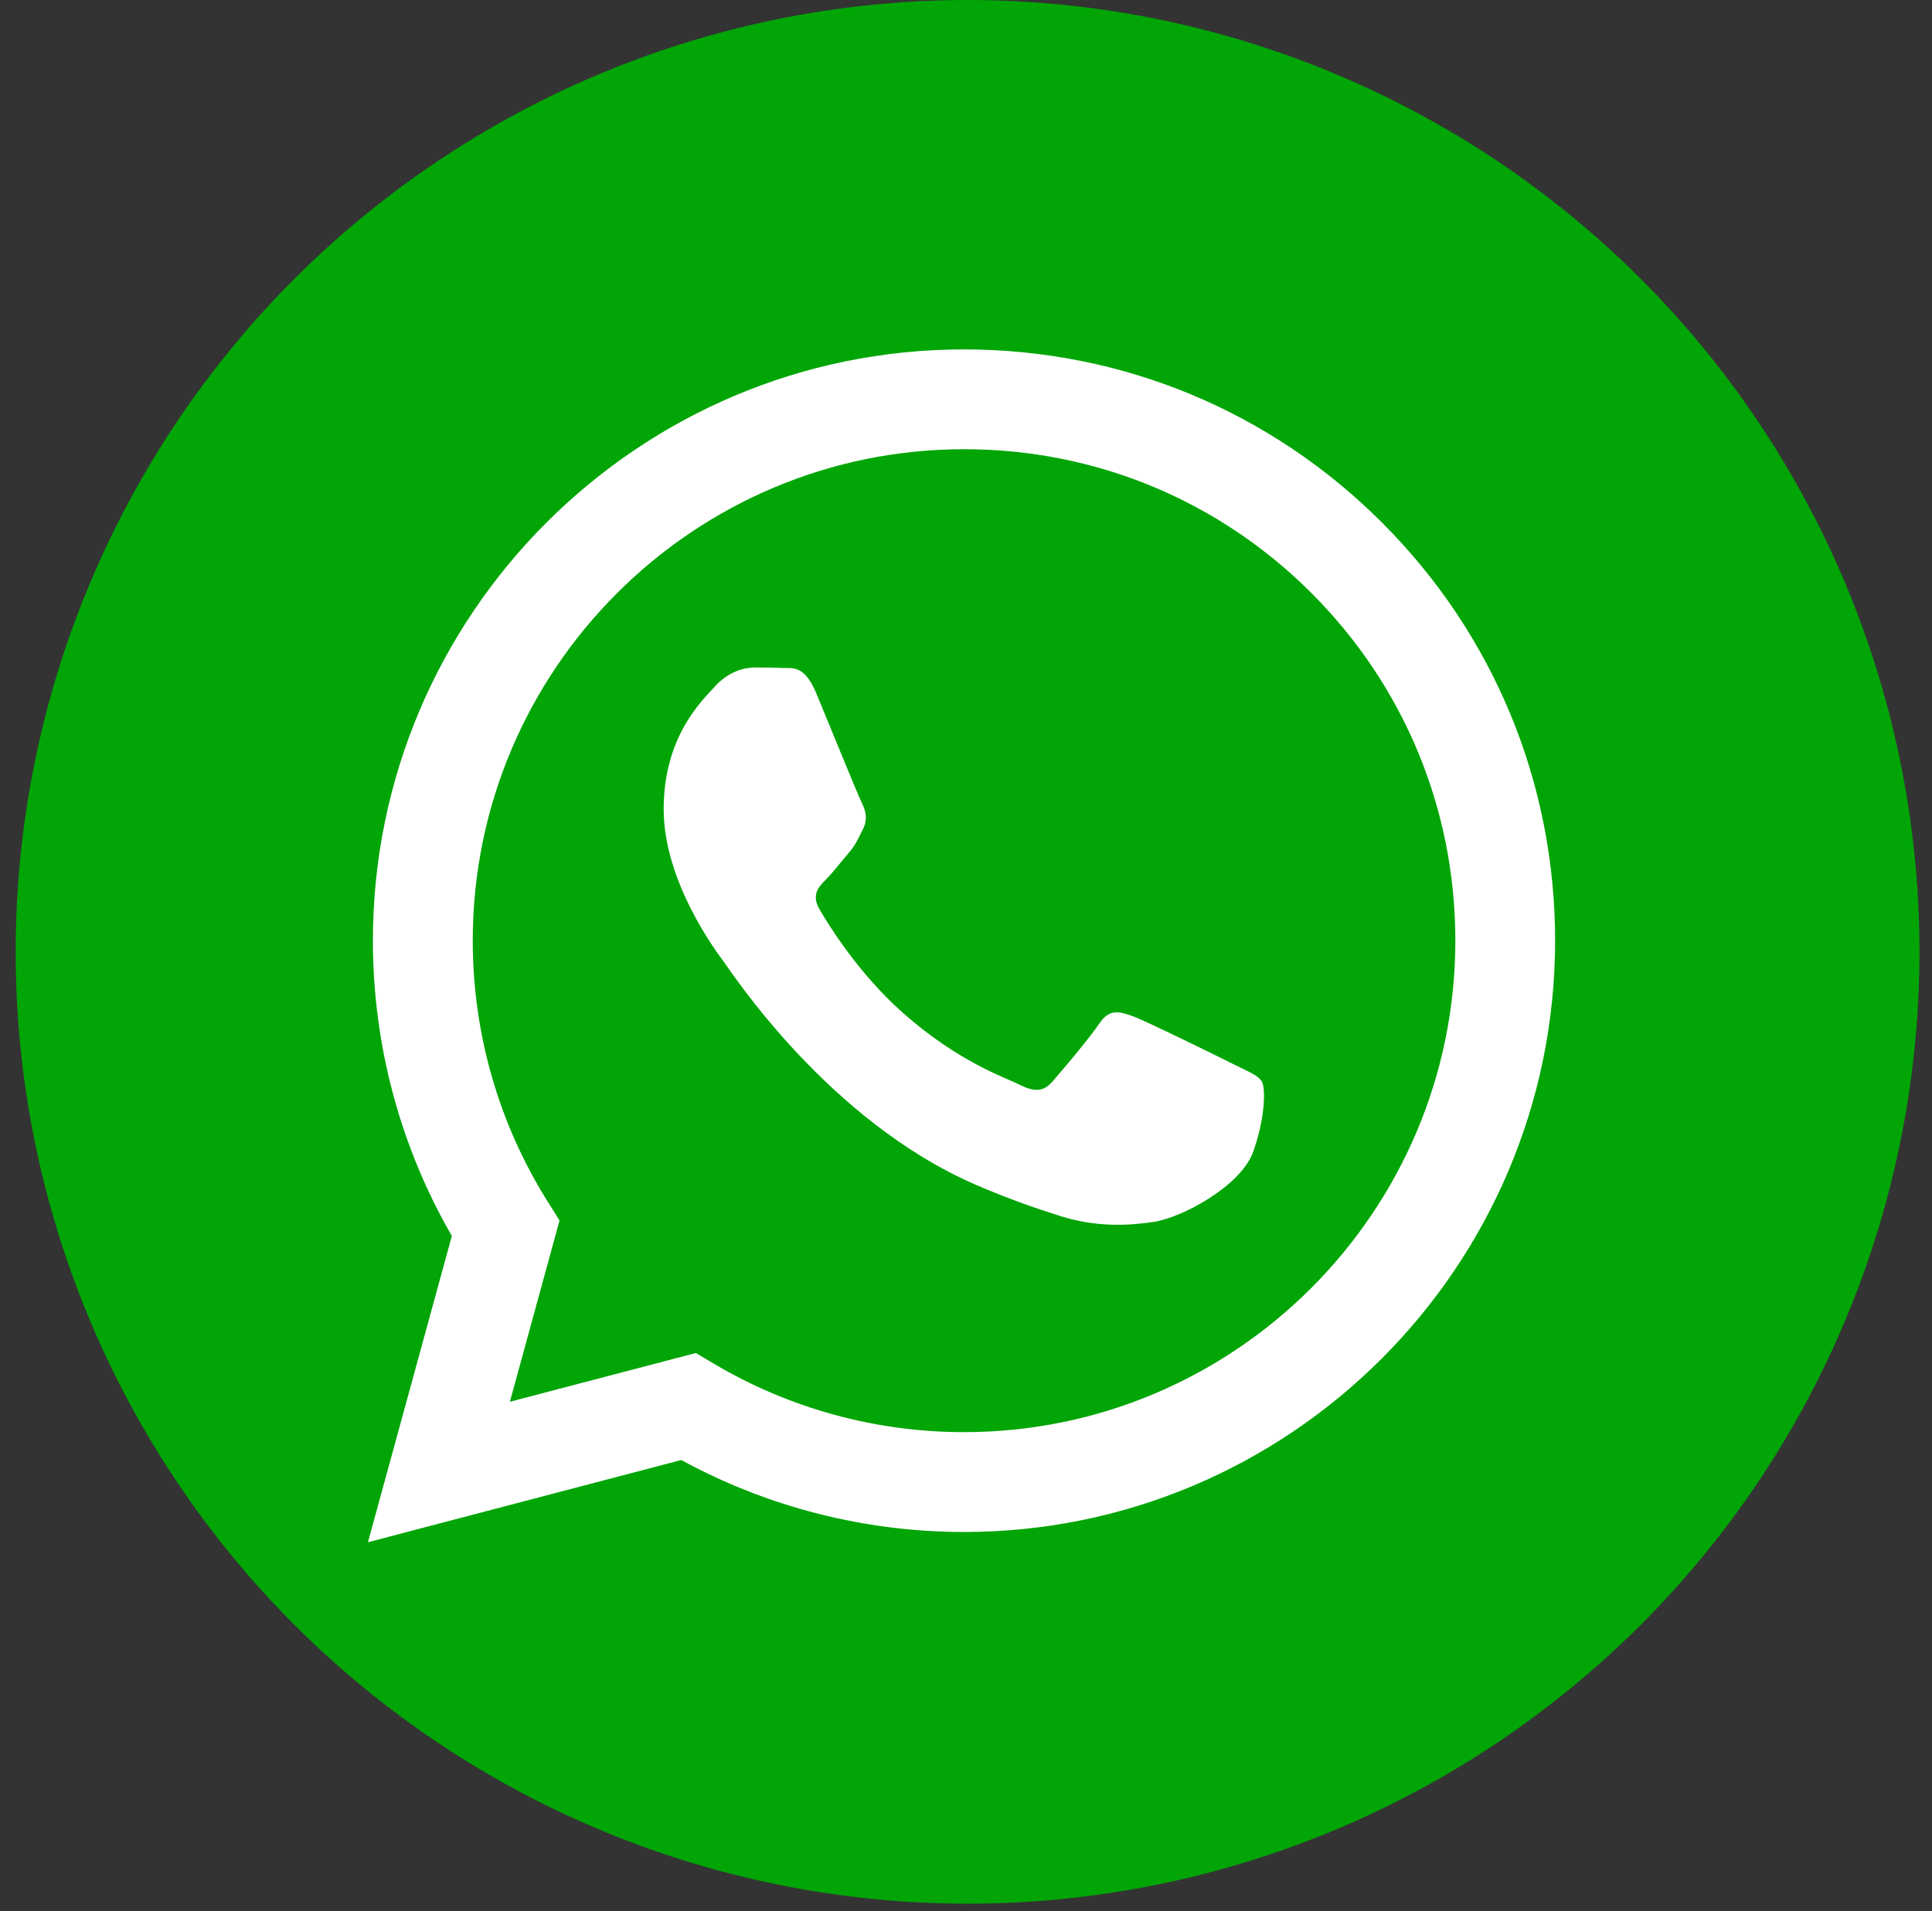 <svg width="93" height="92" viewBox="0 0 93 92" fill="none" xmlns="http://www.w3.org/2000/svg">
<rect x="0" y="0" width="93" height="92" fill="#333333" stroke="none"/>
<circle cx="46.576" cy="45.822" r="45.822" fill="#01A506"/>
<g clip-path="url(#clip0_455_3493)">
<path fill-rule="evenodd" clip-rule="evenodd" d="M66.534 25.166C61.16 19.787 54.016 16.823 46.405 16.82C30.722 16.82 17.957 29.582 17.95 45.273C17.948 50.288 19.259 55.183 21.75 59.499L17.711 74.243L32.794 70.285C36.95 72.553 41.63 73.747 46.391 73.75H46.403C62.084 73.75 74.851 60.985 74.858 45.295C74.863 37.693 71.906 30.542 66.534 25.166ZM46.405 68.943H46.396C42.151 68.943 37.991 67.802 34.359 65.646L33.495 65.134L24.544 67.481L26.934 58.753L26.372 57.858C24.003 54.092 22.755 49.74 22.757 45.273C22.762 32.233 33.373 21.625 46.417 21.625C52.734 21.625 58.672 24.089 63.137 28.558C67.601 33.03 70.058 38.971 70.056 45.29C70.049 58.334 59.44 68.943 46.405 68.943ZM59.378 51.231C58.667 50.874 55.172 49.154 54.519 48.917C53.868 48.68 53.394 48.56 52.918 49.271C52.442 49.982 51.083 51.585 50.666 52.061C50.253 52.535 49.836 52.594 49.126 52.238C48.415 51.881 46.123 51.133 43.407 48.709C41.295 46.823 39.866 44.495 39.452 43.782C39.038 43.069 39.409 42.687 39.764 42.333C40.084 42.014 40.474 41.502 40.831 41.086C41.189 40.675 41.307 40.378 41.546 39.902C41.783 39.428 41.666 39.012 41.486 38.655C41.307 38.301 39.886 34.801 39.294 33.377C38.718 31.989 38.132 32.178 37.694 32.157C37.28 32.135 36.806 32.133 36.33 32.133C35.856 32.133 35.086 32.31 34.435 33.023C33.784 33.736 31.947 35.456 31.947 38.954C31.947 42.455 34.495 45.835 34.849 46.309C35.203 46.783 39.862 53.965 46.994 57.045C48.69 57.777 50.016 58.215 51.047 58.542C52.751 59.083 54.301 59.007 55.526 58.825C56.892 58.621 59.732 57.104 60.325 55.444C60.919 53.783 60.919 52.358 60.739 52.063C60.562 51.764 60.089 51.587 59.378 51.231Z" fill="white"/>
</g>
<defs>
<clipPath id="clip0_455_3493">
<rect width="57.422" height="57.422" fill="white" transform="translate(17.574 16.82)"/>
</clipPath>
</defs>
</svg>
